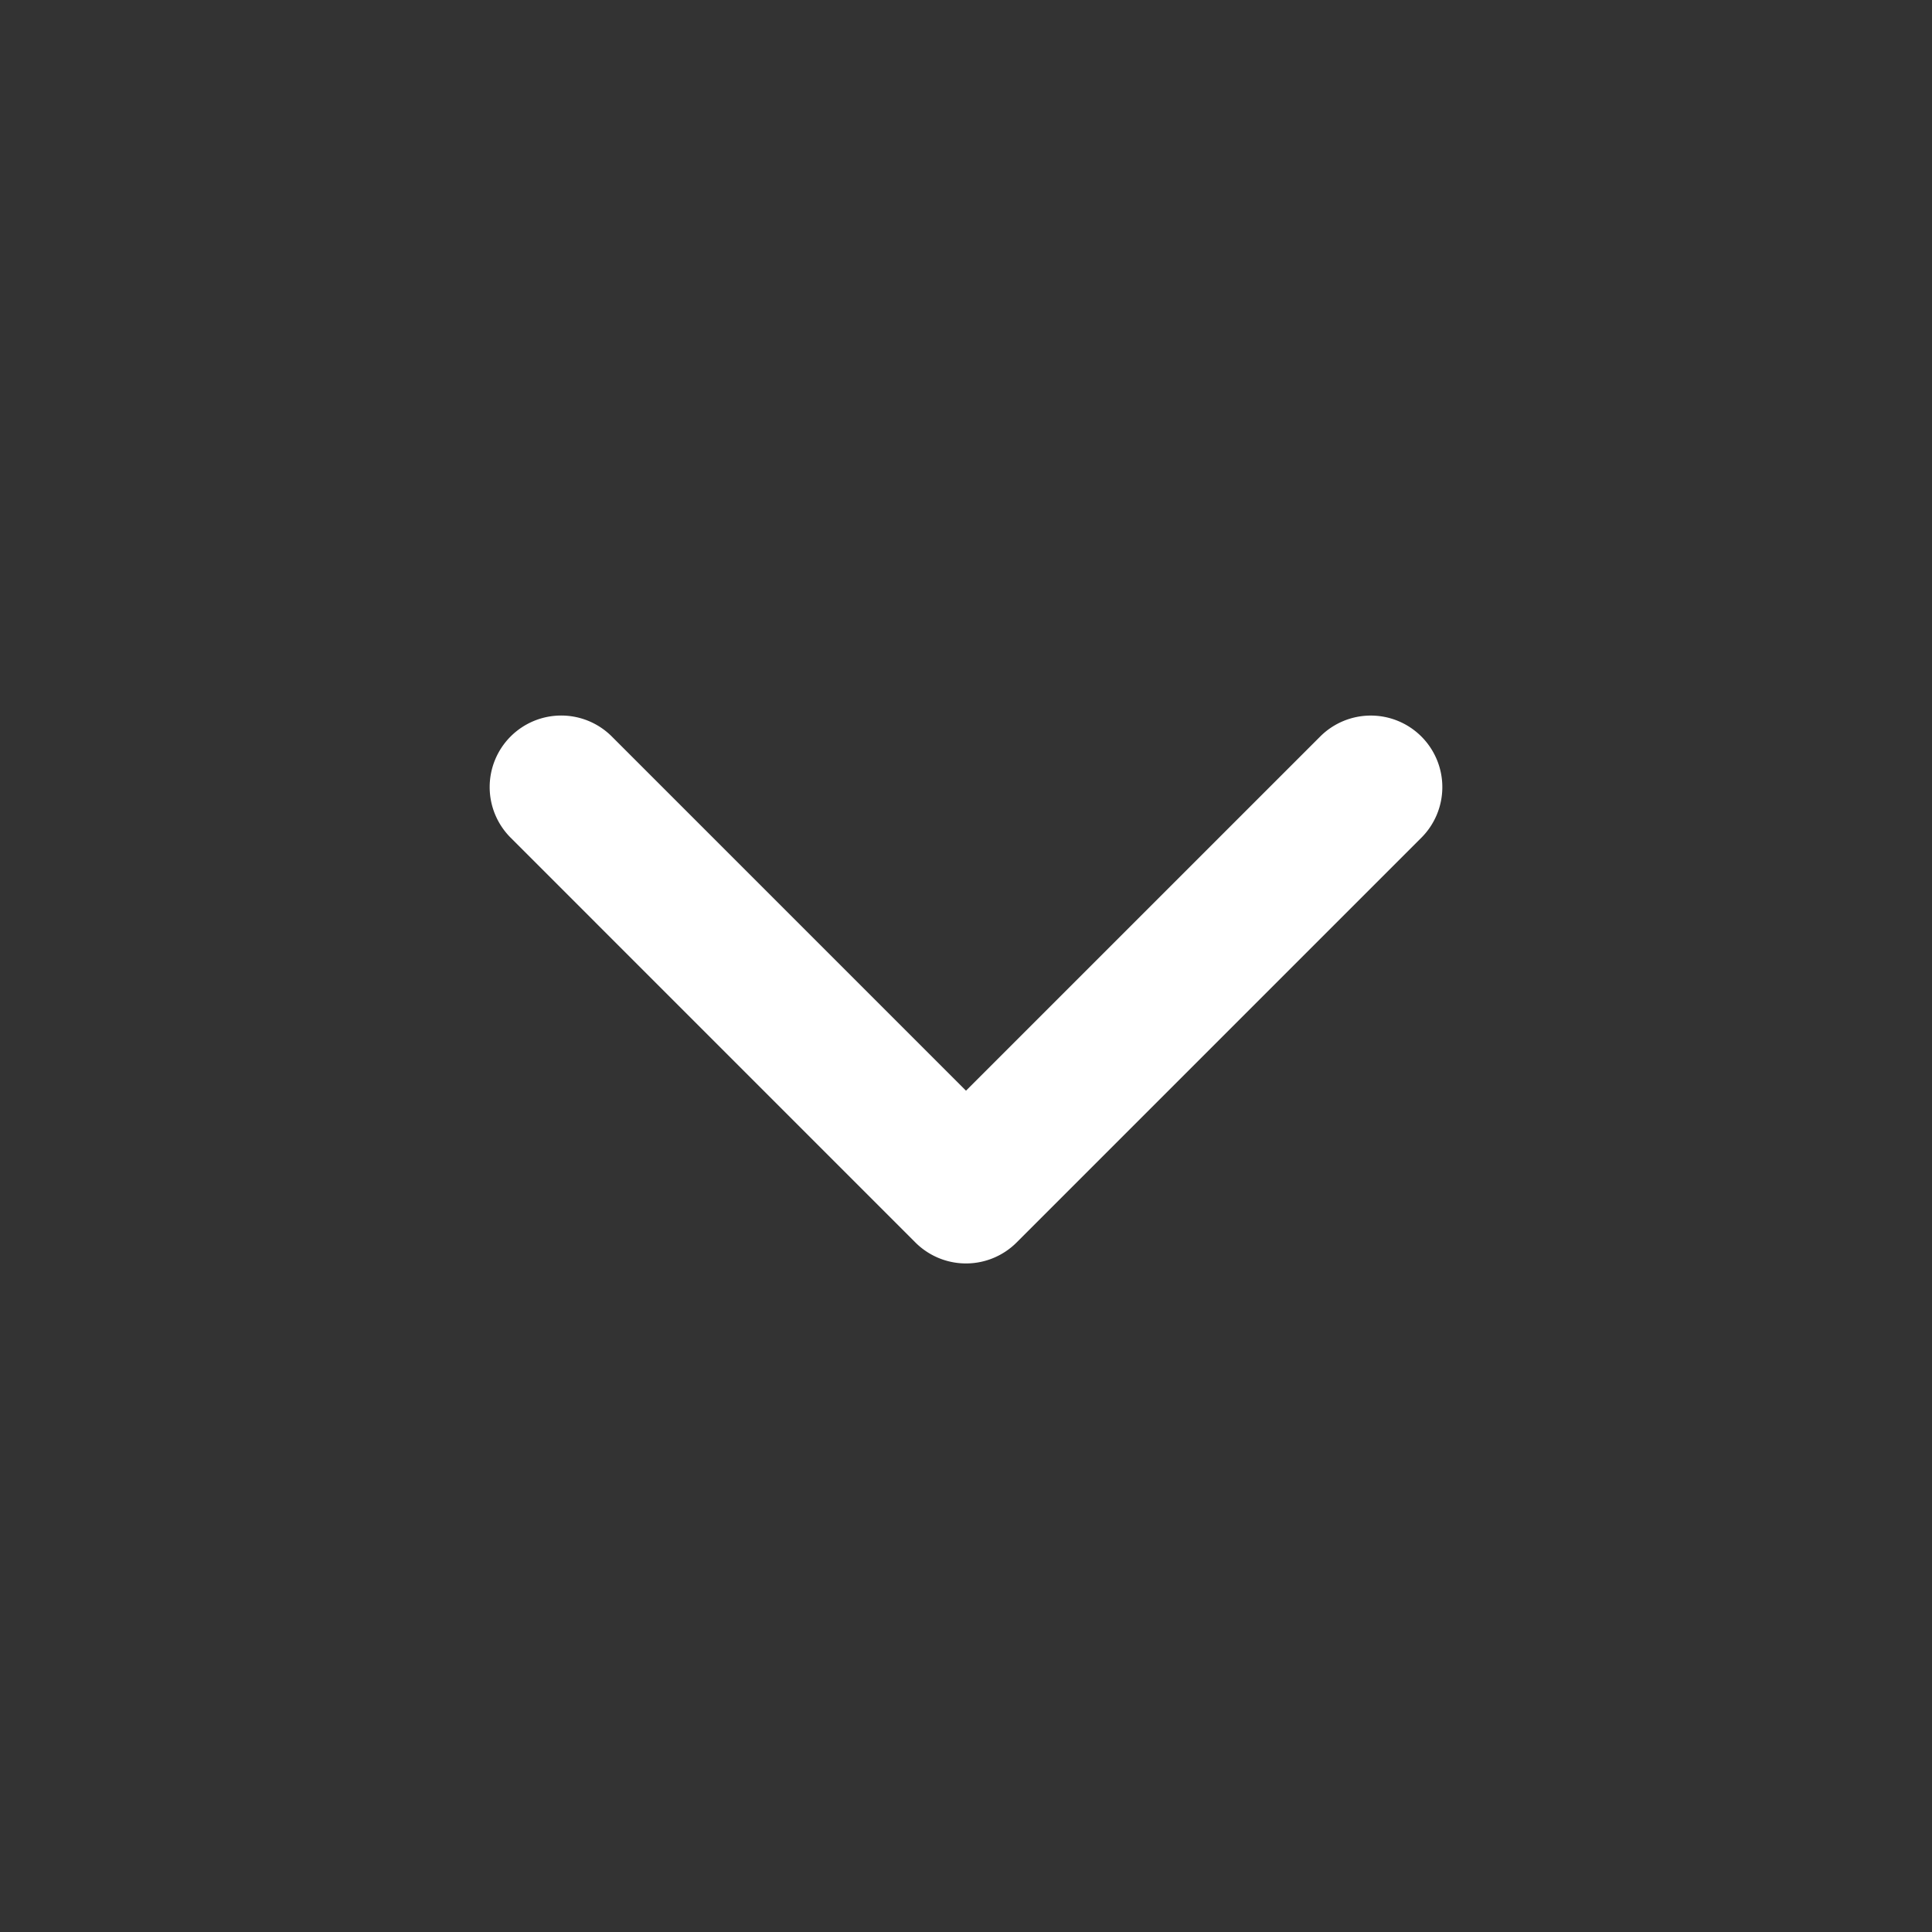 <svg xmlns="http://www.w3.org/2000/svg" width="54" height="54" viewBox="0 0 54 54">
  <rect x="0" y="0" width="54" height="54" fill="#333333" stroke="none"/>
  <defs>
    <style>
      .cls-1 {
        fill: #fff;
      }
    </style>
  </defs>
  <title>icon_arrow_down</title>
  <g id="オブジェクト">
    <path class="cls-1" d="M36.9,20.586,27,30.485l-9.9-9.9a2,2,0,0,0-2.828,0h0a2,2,0,0,0,0,2.828L25.586,34.728a2,2,0,0,0,2.828,0L39.728,23.414a2,2,0,0,0,0-2.828h0A2,2,0,0,0,36.9,20.586Z"/>
  </g>
</svg>
